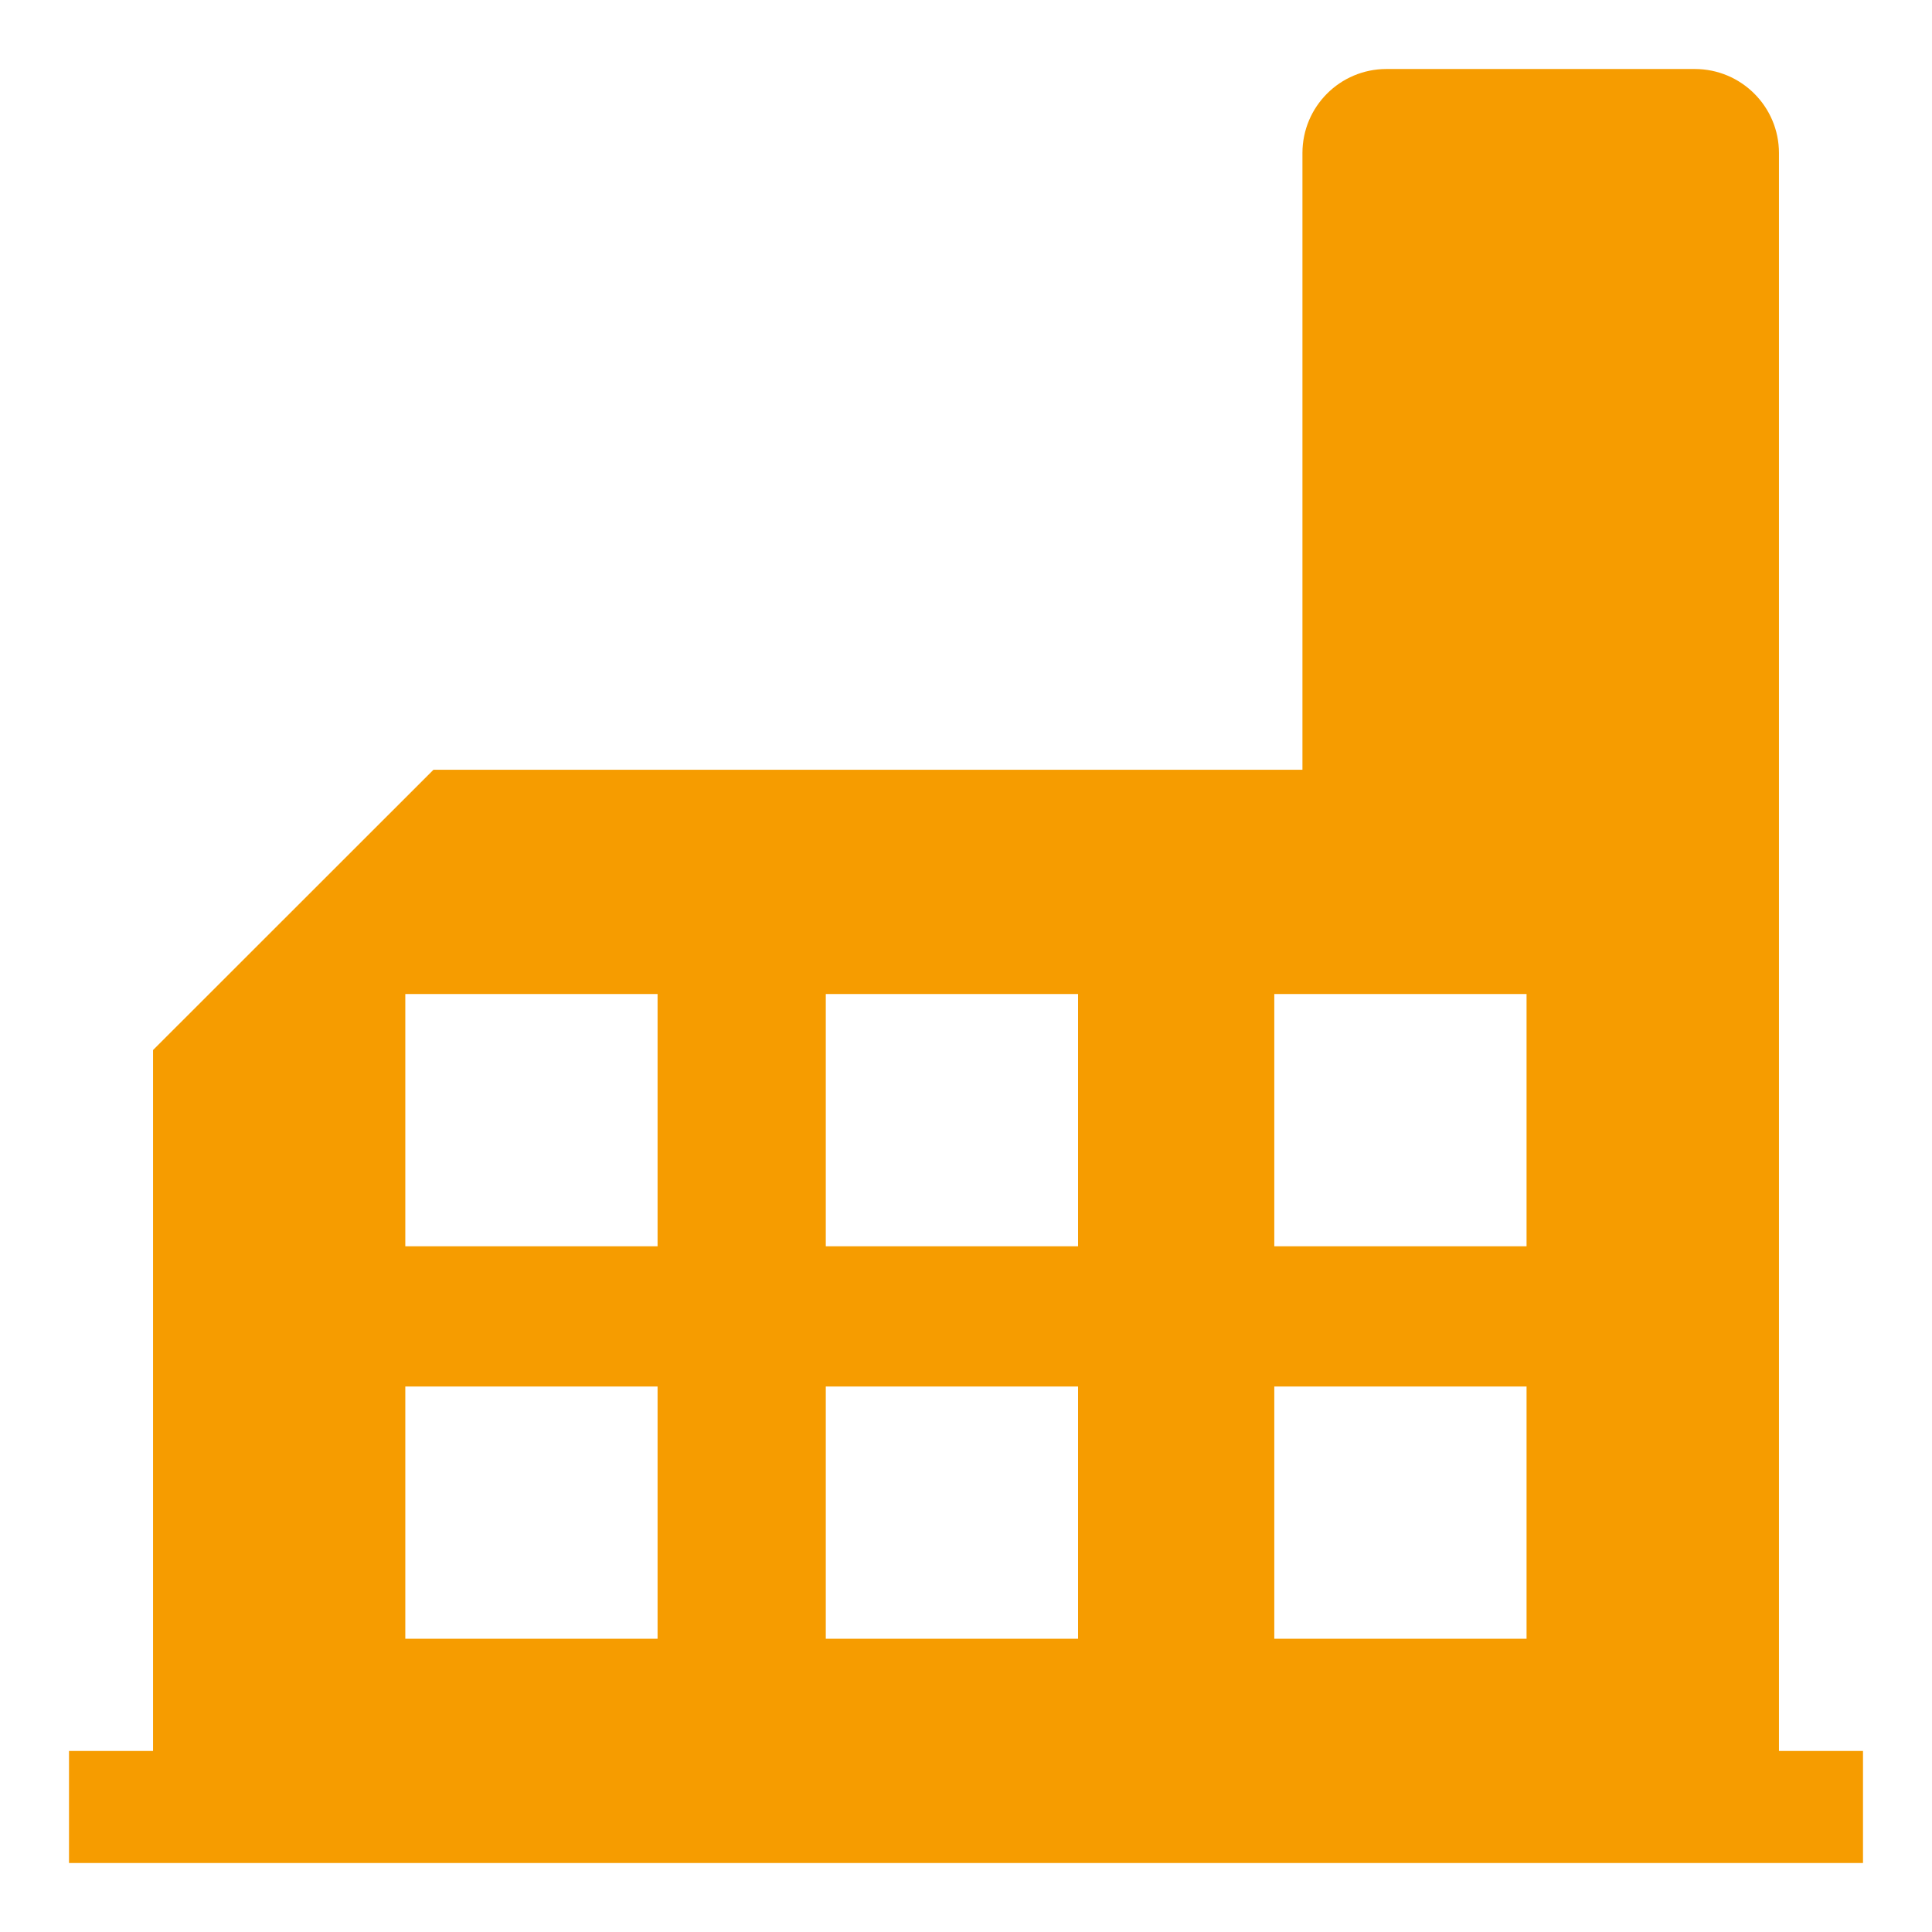 <?xml version="1.0" encoding="UTF-8" standalone="no"?>
<svg width="14px" height="14px" viewBox="0 0 14 14" version="1.1" xmlns="http://www.w3.org/2000/svg" xmlns:xlink="http://www.w3.org/1999/xlink" xmlns:sketch="http://www.bohemiancoding.com/sketch/ns">
    <!-- Generator: Sketch 3.2.2 (9983) - http://www.bohemiancoding.com/sketch -->
    <title>prom_orange_big</title>
    <desc>Created with Sketch.</desc>
    <defs></defs>
    <g id="Page-1" stroke="none" stroke-width="1" fill="none" fill-rule="evenodd" sketch:type="MSPage">
        <path d="M12.891,12.688 L12.891,1.109 C12.891,0.773 12.618,0.5 12.281,0.5 L10.047,0.5 C9.71,0.5 9.438,0.773 9.438,1.109 L9.438,5.578 L3.141,5.578 L1.109,7.609 L1.109,12.688 L0.5,12.688 L0.5,13.5 L13.5,13.5 L13.5,12.688 L12.891,12.688 L12.891,12.688 Z M2.937,10.047 L4.765,10.047 L4.765,11.875 L2.937,11.875 L2.937,10.047 Z M2.937,7.203 L4.765,7.203 L4.765,9.031 L2.937,9.031 L2.937,7.203 Z M5.984,10.047 L7.812,10.047 L7.812,11.875 L5.984,11.875 L5.984,10.047 Z M5.984,7.203 L7.812,7.203 L7.812,9.031 L5.984,9.031 L5.984,7.203 Z M9.234,10.047 L11.062,10.047 L11.062,11.875 L9.234,11.875 L9.234,10.047 Z M9.234,7.203 L11.062,7.203 L11.062,9.031 L9.234,9.031 L9.234,7.203 Z" id="prom_orange_big" fill="#F69C00" sketch:type="MSShapeGroup"></path>
    </g>
</svg>